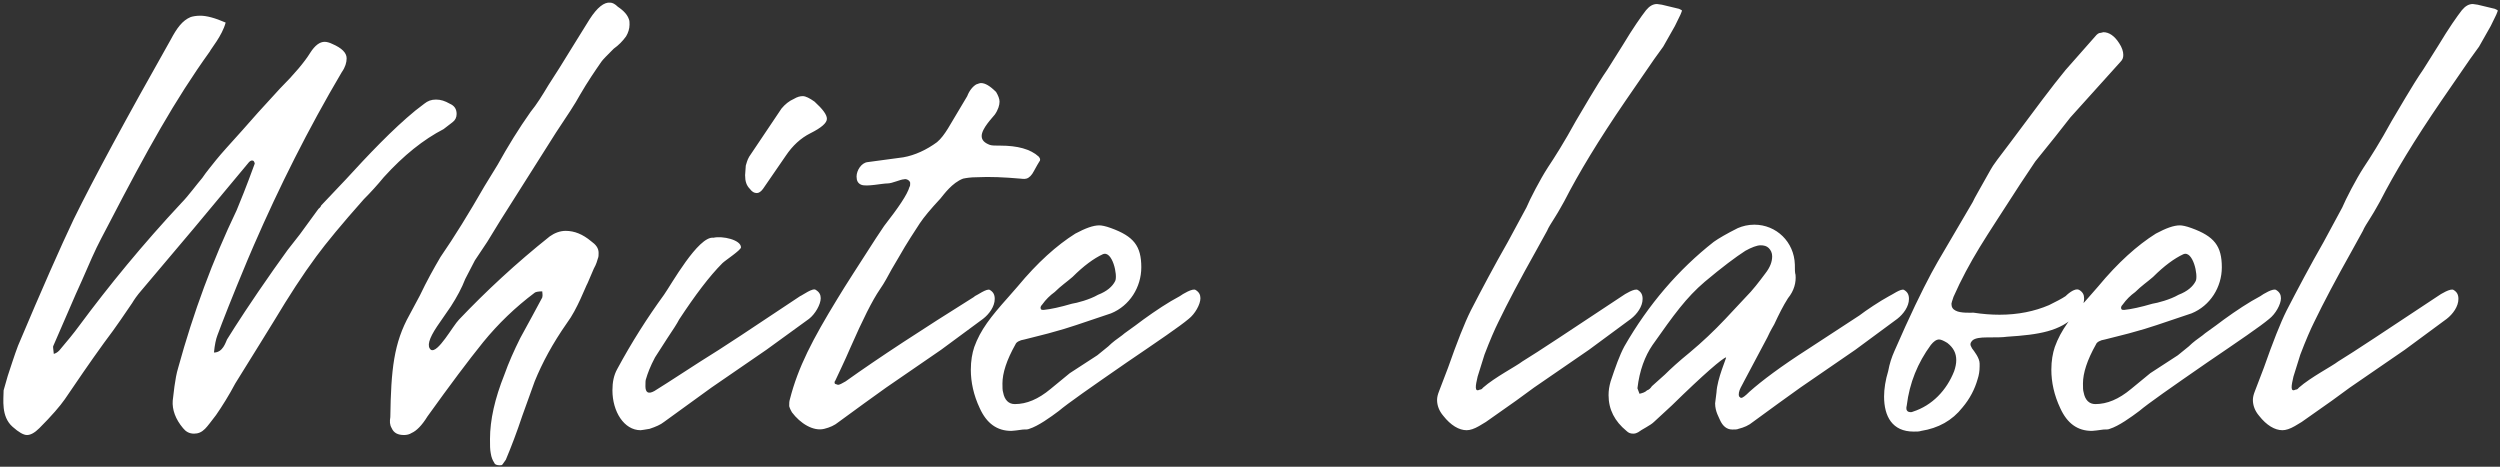<?xml version="1.0" encoding="UTF-8"?> <svg xmlns="http://www.w3.org/2000/svg" width="691" height="129" viewBox="0 0 691 129" fill="none"><rect x="0" y="0" width="691" height="129" fill="#333333" stroke="none"/> <path d="M53.63 119.86C54.77 119.86 55.72 119.48 56.67 118.53C57.43 117.77 58.38 116.44 59.71 114.73C61.42 112.26 63.32 109.22 65.03 105.99L71.87 94.97L75.86 88.51C79.85 81.86 83.65 75.97 87.45 70.84C90.11 67.23 94.48 61.91 100.56 55.07C102.46 53.17 104.36 51.08 106.07 48.99C111.58 42.91 117.09 38.54 122.6 35.69L125.07 33.79C125.83 33.22 126.21 32.46 126.21 31.51C126.21 30.18 125.64 29.23 124.31 28.66C122.98 27.9 121.84 27.52 120.51 27.52C119.18 27.52 118.23 27.9 117.28 28.66L114.81 30.56C108.54 35.69 101.7 42.91 95.62 49.56L88.78 56.78C88.59 57.35 88.21 57.54 88.02 57.73L82.89 64.76L79.47 69.13L75.67 74.45C69.4 83.38 65.22 89.84 62.75 93.83C62.37 94.59 61.61 97.44 59.14 97.44C59.33 95.35 59.71 93.64 60.09 92.69C61.42 89.08 64.08 82.24 68.45 71.79L70.16 67.8C77.19 51.65 85.17 35.69 94.48 19.92C95.43 18.59 95.81 17.26 95.81 16.12C95.81 14.6 94.48 13.27 91.82 12.13C91.06 11.75 90.3 11.56 89.73 11.56C88.4 11.56 87.07 12.51 85.74 14.6C84.22 17.07 81.37 20.49 77.38 24.48L71.3 31.13L66.93 36.07C63.7 39.68 61.23 42.34 59.71 44.24C58.38 45.95 57.05 47.47 55.91 49.18C54.58 50.7 51.92 54.31 50.21 56.02C39.38 67.61 30.07 79.01 21.9 90.03C20.38 92.12 18.48 94.4 16.39 96.87C15.82 97.44 15.44 97.63 14.87 97.82L14.68 96.11V95.73L20.95 81.29L22.66 77.49C24.56 73.12 26.27 69.13 27.98 65.9L30.07 61.91C40.71 41.39 48.31 27.71 58 14.22C58.19 13.65 61.42 9.85 62.37 6.24C59.33 4.91 57.05 4.34 55.34 4.34C54.2 4.34 53.25 4.53 52.68 4.72C50.4 5.67 48.88 7.76 47.17 10.99C34.82 32.84 25.89 49.37 20.38 60.58C16.77 68.18 11.64 79.77 4.99 95.54C4.04 98.01 2.71 102.19 2.14 103.9L1 107.89C1 110.36 0.24 115.11 3.47 117.96C5.18 119.48 6.51 120.24 7.46 120.24C8.41 120.24 9.55 119.67 10.88 118.34C14.3 114.92 16.58 112.26 17.91 110.36C21.14 105.61 24.75 100.29 28.74 94.78C32.35 90.03 34.82 86.23 36.53 83.76C37.1 82.81 37.86 81.67 39.19 80.15L53.63 63.05L68.83 44.81C69.21 44.43 69.59 44.24 69.97 44.43C70.16 44.43 70.54 45.19 70.35 45.38C68.07 51.65 66.36 55.83 65.41 58.11C58.76 71.98 53.44 86.42 49.26 101.62C48.31 104.66 47.93 109.41 47.74 110.74C47.55 113.21 48.5 115.87 50.59 118.34C51.35 119.29 52.3 119.86 53.63 119.86ZM138.095 128.6C138.475 128.6 138.665 128.6 138.855 128.41L139.805 127.08C141.325 123.47 142.845 119.48 144.365 114.92L147.785 105.42C149.875 100.29 152.725 94.97 156.715 89.27C159.565 85.47 161.845 79.2 162.415 78.25L164.125 74.26C164.885 72.93 165.075 71.98 165.265 71.41C165.455 71.03 165.455 70.46 165.455 69.89C165.455 68.56 164.695 67.61 163.365 66.66C161.085 64.76 158.805 63.81 156.335 63.81C154.815 63.81 153.295 64.38 151.965 65.33C142.655 72.74 134.295 80.53 126.885 88.32C125.175 90.03 120.995 97.82 119.095 96.68C117.955 95.73 118.525 93.64 120.805 90.22L124.605 84.71C126.315 82.05 127.645 79.58 128.595 77.11L131.255 71.98C131.255 71.98 132.395 70.27 134.675 66.85L138.285 60.96L153.675 36.64C156.715 32.08 158.995 28.66 160.325 26.19C162.415 22.58 164.505 19.54 166.215 17.07C166.595 16.5 167.735 15.36 169.635 13.46C170.965 12.51 172.105 11.37 173.055 10.04C173.625 9.09 174.005 7.95 174.005 6.81C174.005 6.24 174.005 5.67 173.815 5.29C173.435 4.15 172.485 3.01 170.775 1.87C170.015 1.11 169.255 0.73 168.685 0.73C166.975 0.54 165.075 2.06 162.985 5.29L159.565 10.8L154.625 18.78L151.585 23.53C149.875 26.38 148.355 28.85 146.645 30.94C143.415 35.5 140.375 40.44 137.525 45.57L133.915 51.46C129.545 59.06 125.555 65.52 121.755 71.03C119.855 74.26 117.955 77.68 116.055 81.67L113.205 86.99C108.835 94.78 108.075 102.19 107.885 115.3C107.695 116.44 107.695 117.39 108.265 118.34C108.835 119.67 109.975 120.24 111.685 120.24C112.445 120.24 113.205 120.05 113.775 119.67C115.105 119.1 116.625 117.58 118.145 115.11C124.415 106.37 129.545 99.53 133.535 94.59C137.715 89.46 142.465 84.9 147.785 80.91C147.975 80.72 148.735 80.53 149.875 80.53C149.875 81.1 150.065 81.48 149.875 82.24L147.215 87.18L143.795 93.45C142.085 96.87 140.565 100.29 139.425 103.52C136.765 110.17 135.435 116.06 135.435 121.38C135.435 123.09 135.435 124.23 135.625 125.18C135.815 126.51 136.195 127.27 136.575 127.84C136.765 128.41 137.335 128.6 138.095 128.6ZM209.176 53.36C209.746 53.36 210.316 52.98 210.886 52.22L217.156 43.1C219.056 40.25 221.336 38.16 223.996 36.83C227.036 35.31 228.556 33.98 228.556 32.84C228.556 31.7 227.416 30.18 225.136 28.09C223.806 27.14 222.666 26.57 221.906 26.57C221.146 26.57 220.386 26.76 219.436 27.33C218.106 27.9 216.966 28.85 216.016 29.99L207.086 43.29C206.516 44.24 206.326 45.19 206.136 45.76L205.946 48.42C205.946 50.13 206.326 51.27 207.276 52.22C207.846 52.98 208.416 53.36 209.176 53.36ZM177.066 118.91C177.446 118.91 178.206 118.72 179.536 118.53C181.246 117.96 182.576 117.39 183.526 116.63L196.636 107.13L211.836 96.68L223.616 88.13C225.326 86.8 226.846 84.14 226.846 82.43C226.846 81.48 226.466 80.72 225.516 80.15C224.756 79.39 221.716 81.67 221.146 81.86C208.606 90.22 199.486 96.3 193.596 99.91L184.476 105.8L180.866 108.08C179.156 109.03 178.396 108.46 178.396 106.75C178.396 105.8 178.396 105.04 178.586 104.66C178.966 103.33 179.726 101.24 181.056 98.77L184.476 93.45C185.996 91.17 187.136 89.46 187.706 88.32C192.076 81.67 196.066 76.35 199.676 72.74C200.436 71.98 204.806 69.13 204.806 68.37C204.806 66.28 199.676 65.14 197.206 65.71C193.026 65.14 185.426 78.82 183.526 81.48C178.966 87.75 174.596 94.59 170.606 102C169.656 103.71 169.276 105.61 169.276 107.89C169.276 113.78 172.506 118.91 177.066 118.91ZM218.894 113.97C221.174 117.01 224.784 119.29 227.824 118.53C229.344 118.15 230.674 117.58 231.814 116.63L238.844 111.5L244.924 107.13L260.124 96.68L271.714 88.13C273.424 86.8 274.944 84.71 274.944 82.62C274.944 81.48 274.564 80.72 273.614 80.15C272.854 79.58 270.004 81.67 269.434 81.86L269.244 82.05C254.994 90.98 243.024 98.77 233.714 105.42C232.764 105.99 232.004 106.37 231.624 106.37L231.054 106.18C230.864 106.18 230.674 105.99 230.674 105.8C230.674 105.61 230.674 105.42 230.864 105.23C231.814 103.14 233.334 100.1 235.044 96.11C238.464 88.32 241.124 83 243.214 79.96C244.544 78.06 245.494 76.16 246.444 74.45L248.344 71.22C250.814 66.85 252.904 63.81 254.234 61.72C255.374 60.01 257.274 57.73 259.934 54.88C260.884 53.74 263.164 50.51 266.204 49.37C267.154 49.18 268.294 48.99 270.004 48.99C273.614 48.8 277.604 48.99 281.974 49.37C282.544 49.37 282.924 49.56 283.684 49.37C284.444 49.18 285.204 48.42 285.774 47.28L286.724 45.57L287.294 44.62C287.484 44.43 287.484 44.24 287.484 44.05C287.484 43.86 287.294 43.48 287.104 43.29C284.824 41.2 281.214 40.25 276.464 40.25C275.134 40.25 274.184 40.25 273.614 40.06C272.094 39.49 271.334 38.73 271.334 37.59C271.334 35.5 274.374 32.46 274.944 31.7C275.894 30.37 276.274 29.04 276.274 28.09C276.274 27.33 275.894 26.38 275.324 25.43C273.614 23.72 272.284 22.96 271.144 22.96C270.764 22.96 270.384 23.15 269.814 23.34C268.864 23.91 267.914 25.05 267.344 26.57L262.024 35.5C261.074 37.02 260.124 38.35 258.984 39.3C256.134 41.39 252.904 42.91 249.674 43.48L239.794 44.81C238.084 45 236.754 47.09 236.754 48.8C236.754 49.94 237.134 50.7 238.084 51.08C239.604 51.65 243.784 50.7 245.304 50.7C246.634 50.7 248.914 49.56 249.864 49.56C250.434 49.37 251.384 49.75 251.574 50.51C251.574 51.08 251.574 51.46 251.384 51.65C250.814 53.74 248.344 57.35 244.354 62.48C244.354 62.48 243.594 63.62 242.074 65.9C237.324 73.31 233.714 78.82 231.434 82.62C224.594 93.83 220.604 101.43 218.324 110.36C218.134 110.93 218.134 111.5 218.134 112.26C218.324 113.02 218.704 113.59 218.894 113.97ZM279.546 119.1C280.116 119.1 281.256 118.91 282.776 118.72C283.536 118.72 284.106 118.72 284.486 118.53C286.956 117.77 290.376 115.3 292.656 113.59C295.126 111.5 301.396 107.13 311.276 100.29C320.206 94.21 326.096 90.22 328.566 88.13C330.276 86.8 331.796 84.14 331.796 82.43C331.796 81.48 331.416 80.72 330.466 80.15C329.706 79.58 326.856 81.29 326.096 81.86C322.866 83.57 319.446 85.85 316.026 88.32C312.796 90.79 310.706 92.12 310.136 92.69C308.806 93.64 307.476 94.59 306.336 95.73L303.296 98.2L295.696 103.14L290.376 107.51C286.956 110.36 283.726 111.69 280.496 111.69C278.786 111.69 277.646 110.55 277.266 108.46C277.076 107.89 277.076 107.13 277.076 105.99C277.076 103.14 278.216 99.53 280.686 95.16C280.876 94.59 281.826 94.02 283.156 93.83C285.246 93.26 289.426 92.31 291.896 91.55C294.176 90.98 299.306 89.27 307.096 86.61C312.226 84.52 315.456 79.39 315.456 73.88C315.456 67.99 313.366 65.33 307.096 63.05C305.576 62.48 304.436 62.29 303.866 62.29C302.156 62.29 300.066 63.05 297.216 64.57C292.086 67.8 286.766 72.55 281.256 79.2L278.596 82.24C273.846 87.56 270.996 91.17 269.286 95.92C268.716 97.63 268.336 99.72 268.336 102.19C268.336 105.61 269.096 109.22 270.806 112.83C272.706 117.01 275.556 119.1 279.546 119.1ZM296.266 83.95C293.036 84.9 290.376 85.47 288.476 85.66C288.096 85.66 287.906 85.66 287.716 85.47C287.526 85.09 287.526 84.71 288.096 84.14C289.046 82.81 290.186 81.67 291.516 80.72C293.226 79.01 294.936 77.87 296.456 76.54C299.496 73.5 302.346 71.41 304.816 70.27C307.476 69.13 308.996 76.16 308.236 77.68C307.476 79.2 305.956 80.53 303.486 81.48C301.206 82.81 297.596 83.76 296.266 83.95ZM398.916 114.92C401.006 117.58 403.286 118.91 405.376 118.91C406.326 118.91 407.466 118.53 408.796 117.77L410.696 116.63L419.056 110.74L423.996 107.13L439.196 96.68L450.786 88.13C452.496 86.8 454.016 84.71 454.016 82.62C454.016 81.48 453.636 80.72 452.686 80.15C451.926 79.58 449.076 81.29 448.316 81.86C434.256 91.17 425.136 97.25 420.766 99.91C419.056 101.24 413.166 104.28 409.936 107.13C409.746 107.32 409.556 107.7 408.986 107.7C407.466 108.46 407.846 106.56 408.416 104.09L410.316 98.01C411.836 94.02 413.166 90.98 414.116 89.08C416.776 83.57 420.196 77.11 424.566 69.32L427.606 63.81C427.986 62.86 428.746 61.72 429.696 60.2C431.026 58.11 431.786 56.59 432.356 55.64C436.346 47.85 441.856 38.73 449.266 27.9L457.246 16.31L459.716 12.89L462.946 7.19C464.276 4.53 465.036 3.01 464.846 2.82L464.086 2.44L459.336 1.3L458.006 1.11C456.866 1.11 455.916 1.68 454.966 2.82C453.636 4.53 451.356 7.76 448.506 12.51L444.326 19.16C441.286 23.53 437.106 30.94 435.586 33.41C432.356 39.3 429.696 43.48 427.796 46.33C425.706 49.56 422.856 55.07 421.906 57.35L416.776 66.85C412.976 73.5 409.556 79.96 406.516 85.85C404.806 89.27 402.716 94.59 400.246 101.62L397.776 108.08C397.396 109.03 397.206 109.79 397.206 110.55C397.206 112.07 397.776 113.59 398.916 114.92ZM451.447 119.86C452.017 119.86 452.397 119.67 452.777 119.48C453.727 118.72 456.197 117.58 457.147 116.63L462.087 112.07C471.017 103.33 476.147 98.96 477.097 98.77C477.287 98.77 474.627 104.66 474.437 108.46L474.057 111.5C474.057 113.78 475.197 115.49 475.387 116.06C476.147 117.77 477.287 118.72 478.807 118.72C479.567 118.72 480.137 118.72 480.517 118.53C482.037 118.15 483.367 117.58 484.507 116.63L491.537 111.5L497.617 107.13L512.817 96.68L524.407 88.13C526.117 86.8 527.637 84.71 527.637 82.62C527.637 81.48 527.257 80.72 526.307 80.15C525.547 79.58 522.697 81.67 522.127 81.86C519.657 83.19 515.667 85.85 513.957 87.18L499.707 96.49C492.297 101.24 486.977 105.23 483.557 108.27C482.417 109.41 481.657 109.98 481.277 109.98C481.087 109.98 480.897 109.79 480.707 109.6C480.137 108.27 481.847 105.99 482.037 105.42L488.497 93.26C489.447 91.17 490.207 90.03 490.397 89.65C491.727 86.8 492.867 84.52 494.197 82.43C495.907 80.34 496.477 78.06 496.287 75.97C496.097 75.4 496.097 74.45 496.097 73.12C495.907 66.85 490.967 62.1 484.887 62.1C483.177 62.1 481.657 62.48 480.327 63.05C477.287 64.57 475.007 65.9 473.677 66.85C463.987 74.45 455.627 84.14 448.977 95.73C447.647 98.2 446.507 101.43 445.177 105.42C444.797 106.75 444.607 107.89 444.607 109.22C444.607 113.21 446.317 116.44 449.547 119.1C450.117 119.67 450.687 119.86 451.447 119.86ZM455.247 107.89C454.677 108.46 453.917 108.65 453.157 108.84L452.587 107.32C453.157 102.38 454.677 98.39 456.767 95.35C462.657 86.99 466.077 82.24 471.207 77.87C475.957 73.88 479.757 71.03 482.417 69.32C484.127 68.37 485.647 67.8 486.597 67.8C487.547 67.8 488.307 67.99 488.877 68.56C489.447 69.13 489.827 69.89 489.827 70.84C489.827 72.36 489.257 73.88 487.927 75.59C486.217 77.87 484.507 80.15 482.417 82.24L476.907 88.13C473.677 91.55 470.447 94.59 467.027 97.44C463.987 99.91 461.707 102 460.187 103.52L456.577 106.75C456.197 107.32 455.817 107.7 455.247 107.89ZM528.928 119.29C529.878 119.29 530.448 119.29 531.018 119.1C535.768 118.34 539.568 116.25 542.418 112.64C544.508 110.17 545.838 107.51 546.598 104.85C546.978 103.71 547.168 102.57 547.168 101.24V100.48C547.168 98.96 545.648 97.06 545.078 96.3L544.698 95.54C544.508 94.97 544.698 94.59 545.268 94.02C546.028 93.45 547.358 93.26 549.258 93.26C551.728 93.26 553.438 93.26 554.768 93.07C563.698 92.5 569.398 91.55 573.768 87.18C575.288 85.66 576.048 84.14 576.048 82.43C576.048 81.48 575.668 80.72 574.718 80.15C573.388 79.39 571.108 81.67 570.918 81.86C569.778 82.62 568.258 83.38 566.358 84.33C562.368 86.04 557.808 86.99 552.678 86.99C550.398 86.99 547.928 86.8 545.458 86.42C544.888 86.42 541.848 86.61 540.518 85.85C539.758 85.47 539.378 84.9 539.378 83.95C539.378 83.76 539.568 83.19 539.948 82.05C542.038 77.3 544.508 72.74 547.168 68.37C549.828 64 553.628 58.3 558.378 50.89L562.558 44.62L568.068 37.78L572.248 32.46L586.118 17.07C586.688 16.5 586.878 15.93 586.878 15.17C586.878 14.22 586.498 13.08 585.738 11.94C584.408 9.85 582.888 8.9 581.368 8.9L580.608 9.09C580.418 9.09 580.038 9.09 579.468 9.66L576.618 12.89L570.918 19.35C567.308 23.72 562.368 30.37 555.718 39.3C552.678 43.29 550.778 45.76 550.208 46.9C547.358 52.03 545.648 54.88 545.268 55.83L535.578 72.36C533.488 75.97 530.448 81.86 526.648 90.22L523.608 97.06C522.848 98.77 522.278 100.48 521.898 102.57C521.138 105.04 520.758 107.51 520.758 109.6C520.758 115.11 523.038 119.29 528.928 119.29ZM540.138 102.57C538.048 107.89 534.058 112.07 528.738 113.78C528.358 113.97 527.978 113.97 527.408 113.78C526.838 113.4 526.838 112.83 527.028 112.07C527.788 105.8 530.068 100.29 533.678 95.35C534.438 94.4 535.198 93.83 535.958 93.83C536.528 93.83 537.288 94.21 538.238 94.78C539.948 96.11 540.708 97.63 540.708 99.53C540.708 100.48 540.518 101.43 540.138 102.57ZM578.202 119.1C578.772 119.1 579.912 118.91 581.432 118.72C582.192 118.72 582.762 118.72 583.142 118.53C585.612 117.77 589.032 115.3 591.312 113.59C593.782 111.5 600.052 107.13 609.932 100.29C618.862 94.21 624.752 90.22 627.222 88.13C628.932 86.8 630.452 84.14 630.452 82.43C630.452 81.48 630.072 80.72 629.122 80.15C628.362 79.58 625.512 81.29 624.752 81.86C621.522 83.57 618.102 85.85 614.682 88.32C611.452 90.79 609.362 92.12 608.792 92.69C607.462 93.64 606.132 94.59 604.992 95.73L601.952 98.2L594.352 103.14L589.032 107.51C585.612 110.36 582.382 111.69 579.152 111.69C577.442 111.69 576.302 110.55 575.922 108.46C575.732 107.89 575.732 107.13 575.732 105.99C575.732 103.14 576.872 99.53 579.342 95.16C579.532 94.59 580.482 94.02 581.812 93.83C583.902 93.26 588.082 92.31 590.552 91.55C592.832 90.98 597.962 89.27 605.752 86.61C610.882 84.52 614.112 79.39 614.112 73.88C614.112 67.99 612.022 65.33 605.752 63.05C604.232 62.48 603.092 62.29 602.522 62.29C600.812 62.29 598.722 63.05 595.872 64.57C590.742 67.8 585.422 72.55 579.912 79.2L577.252 82.24C572.502 87.56 569.652 91.17 567.942 95.92C567.372 97.63 566.992 99.72 566.992 102.19C566.992 105.61 567.752 109.22 569.462 112.83C571.362 117.01 574.212 119.1 578.202 119.1ZM594.922 83.95C591.692 84.9 589.032 85.47 587.132 85.66C586.752 85.66 586.562 85.66 586.372 85.47C586.182 85.09 586.182 84.71 586.752 84.14C587.702 82.81 588.842 81.67 590.172 80.72C591.882 79.01 593.592 77.87 595.112 76.54C598.152 73.5 601.002 71.41 603.472 70.27C606.132 69.13 607.652 76.16 606.892 77.68C606.132 79.2 604.612 80.53 602.142 81.48C599.862 82.81 596.252 83.76 594.922 83.95ZM624.408 114.92C626.498 117.58 628.778 118.91 630.868 118.91C631.818 118.91 632.958 118.53 634.288 117.77L636.188 116.63L644.548 110.74L649.488 107.13L664.688 96.68L676.278 88.13C677.988 86.8 679.508 84.71 679.508 82.62C679.508 81.48 679.128 80.72 678.178 80.15C677.418 79.58 674.568 81.29 673.808 81.86C659.748 91.17 650.628 97.25 646.258 99.91C644.548 101.24 638.658 104.28 635.428 107.13C635.238 107.32 635.048 107.7 634.478 107.7C632.958 108.46 633.338 106.56 633.908 104.09L635.808 98.01C637.328 94.02 638.658 90.98 639.608 89.08C642.268 83.57 645.688 77.11 650.058 69.32L653.098 63.81C653.478 62.86 654.238 61.72 655.188 60.2C656.518 58.11 657.278 56.59 657.848 55.64C661.838 47.85 667.348 38.73 674.758 27.9L682.738 16.31L685.208 12.89L688.438 7.19C689.768 4.53 690.528 3.01 690.338 2.82L689.578 2.44L684.828 1.3L683.498 1.11C682.358 1.11 681.408 1.68 680.458 2.82C679.128 4.53 676.848 7.76 673.998 12.51L669.818 19.16C666.778 23.53 662.598 30.94 661.078 33.41C657.848 39.3 655.188 43.48 653.288 46.33C651.198 49.56 648.348 55.07 647.398 57.35L642.268 66.85C638.468 73.5 635.048 79.96 632.008 85.85C630.298 89.27 628.208 94.59 625.738 101.62L623.268 108.08C622.888 109.03 622.698 109.79 622.698 110.55C622.698 112.07 623.268 113.59 624.408 114.92Z" fill="white"></path> </svg> 